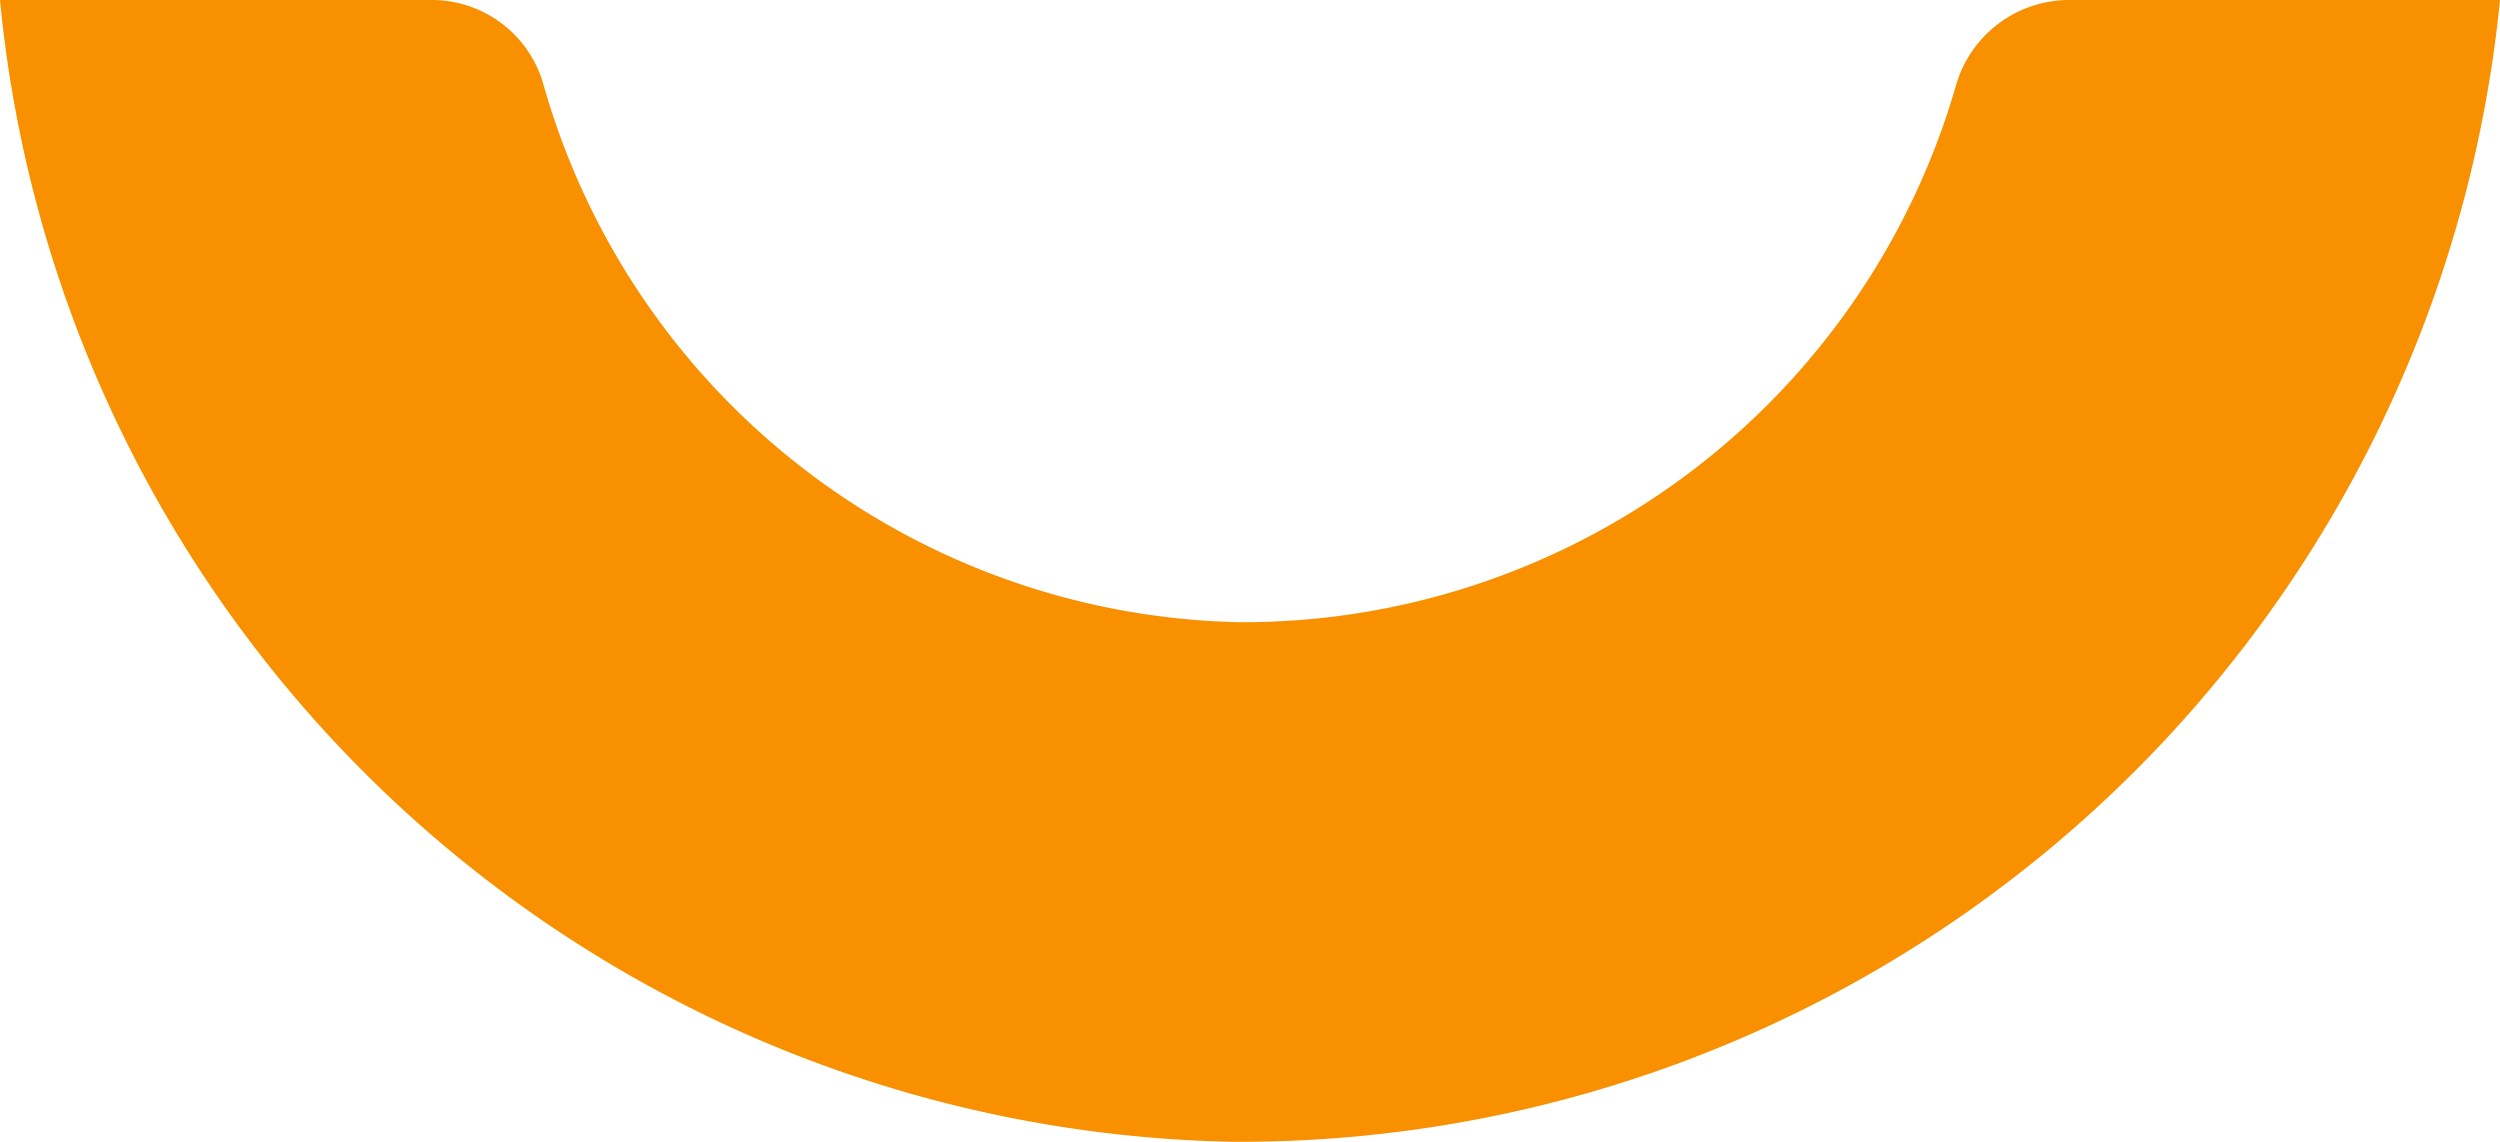 <svg id="Raggruppa_20" data-name="Raggruppa 20" xmlns="http://www.w3.org/2000/svg" xmlns:xlink="http://www.w3.org/1999/xlink" width="59.891" height="27.356" viewBox="0 0 59.891 27.356">
  <defs>
    <clipPath id="clip-path">
      <rect id="Rettangolo_2" data-name="Rettangolo 2" width="59.891" height="27.356" fill="#f89000"/>
    </clipPath>
  </defs>
  <g id="Raggruppa_5" data-name="Raggruppa 5" clip-path="url(#clip-path)">
    <path id="Tracciato_15" data-name="Tracciato 15" d="M49.54,0a2.824,2.824,0,0,0-2.69,2.076A17.786,17.786,0,0,1,29.7,14.906,17.709,17.709,0,0,1,13.027,2.054,2.78,2.78,0,0,0,10.377,0H0A30.244,30.244,0,0,0,29.527,27.353,30.344,30.344,0,0,0,59.891,0Z" transform="translate(0 0)" fill="#f89000"/>
  </g>
</svg>
